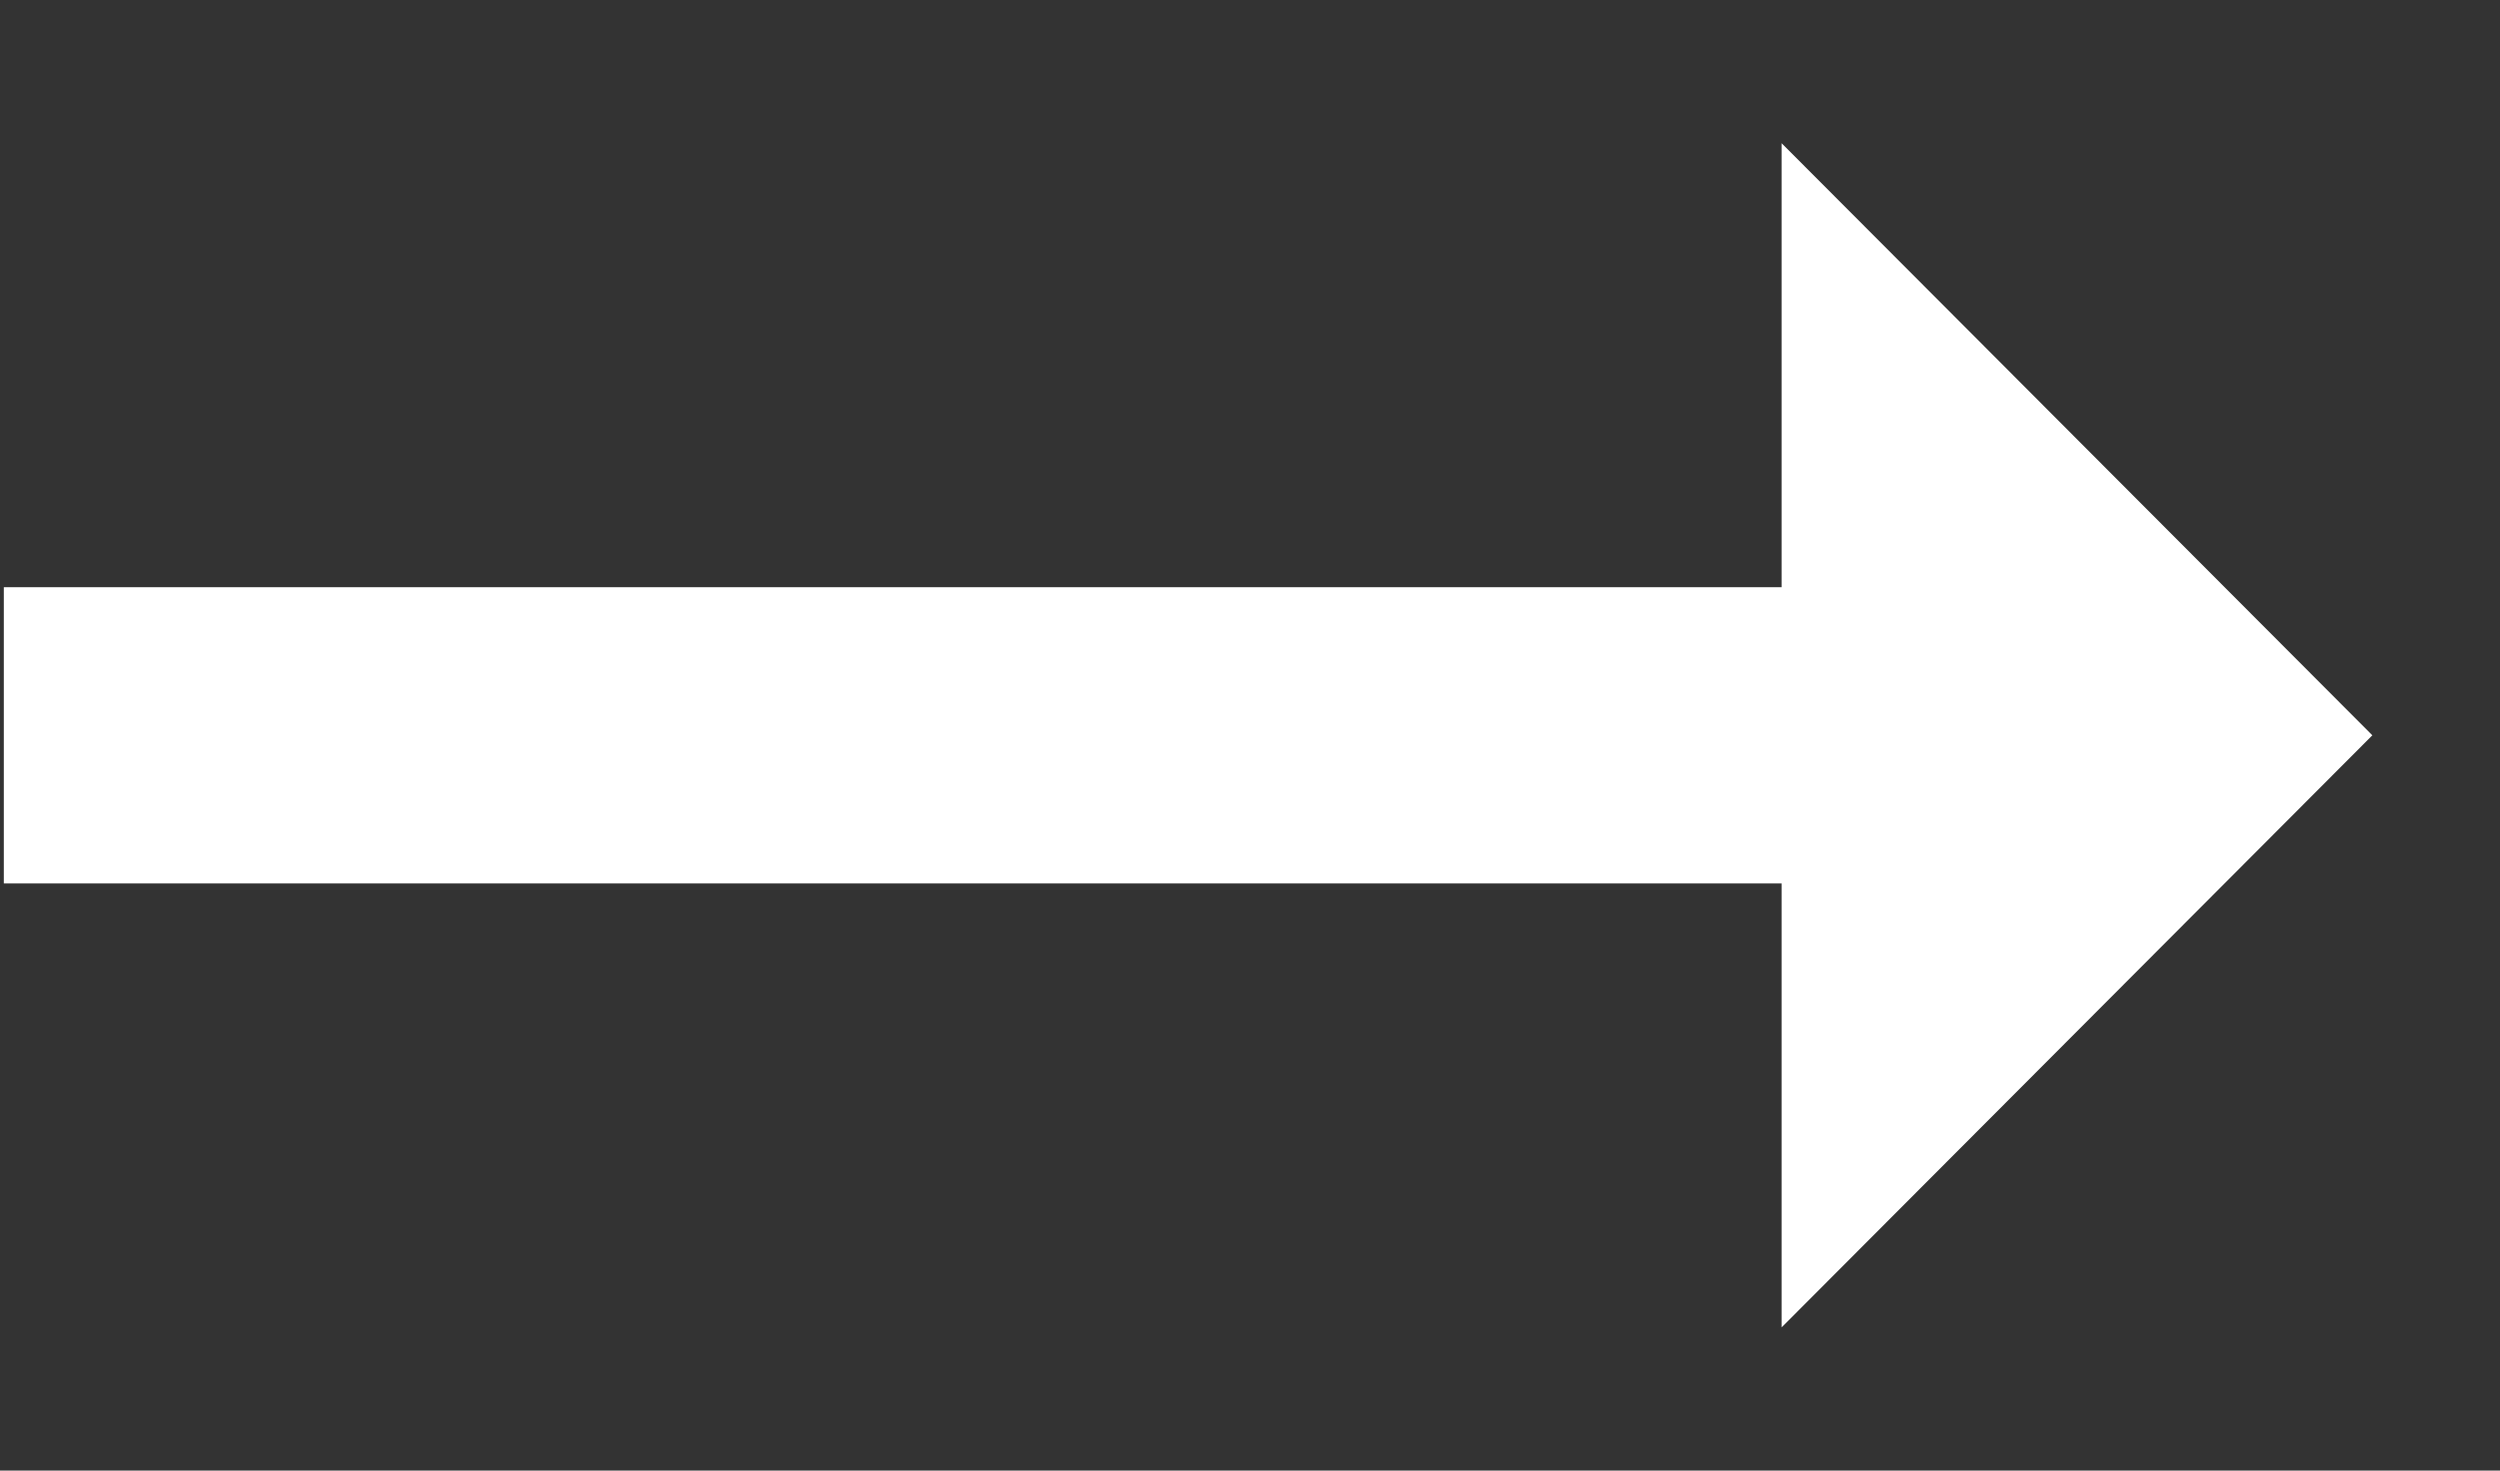 <svg width="17" height="10" viewBox="0 0 17 10" fill="none" xmlns="http://www.w3.org/2000/svg">
<rect x="0" y="0" width="17" height="10" fill="#333333" stroke="none"/>
<path d="M12.115 3.993H0.026V6.007H12.115V9.026L16.132 5L12.115 0.974V3.993Z" fill="white"/>
</svg>
